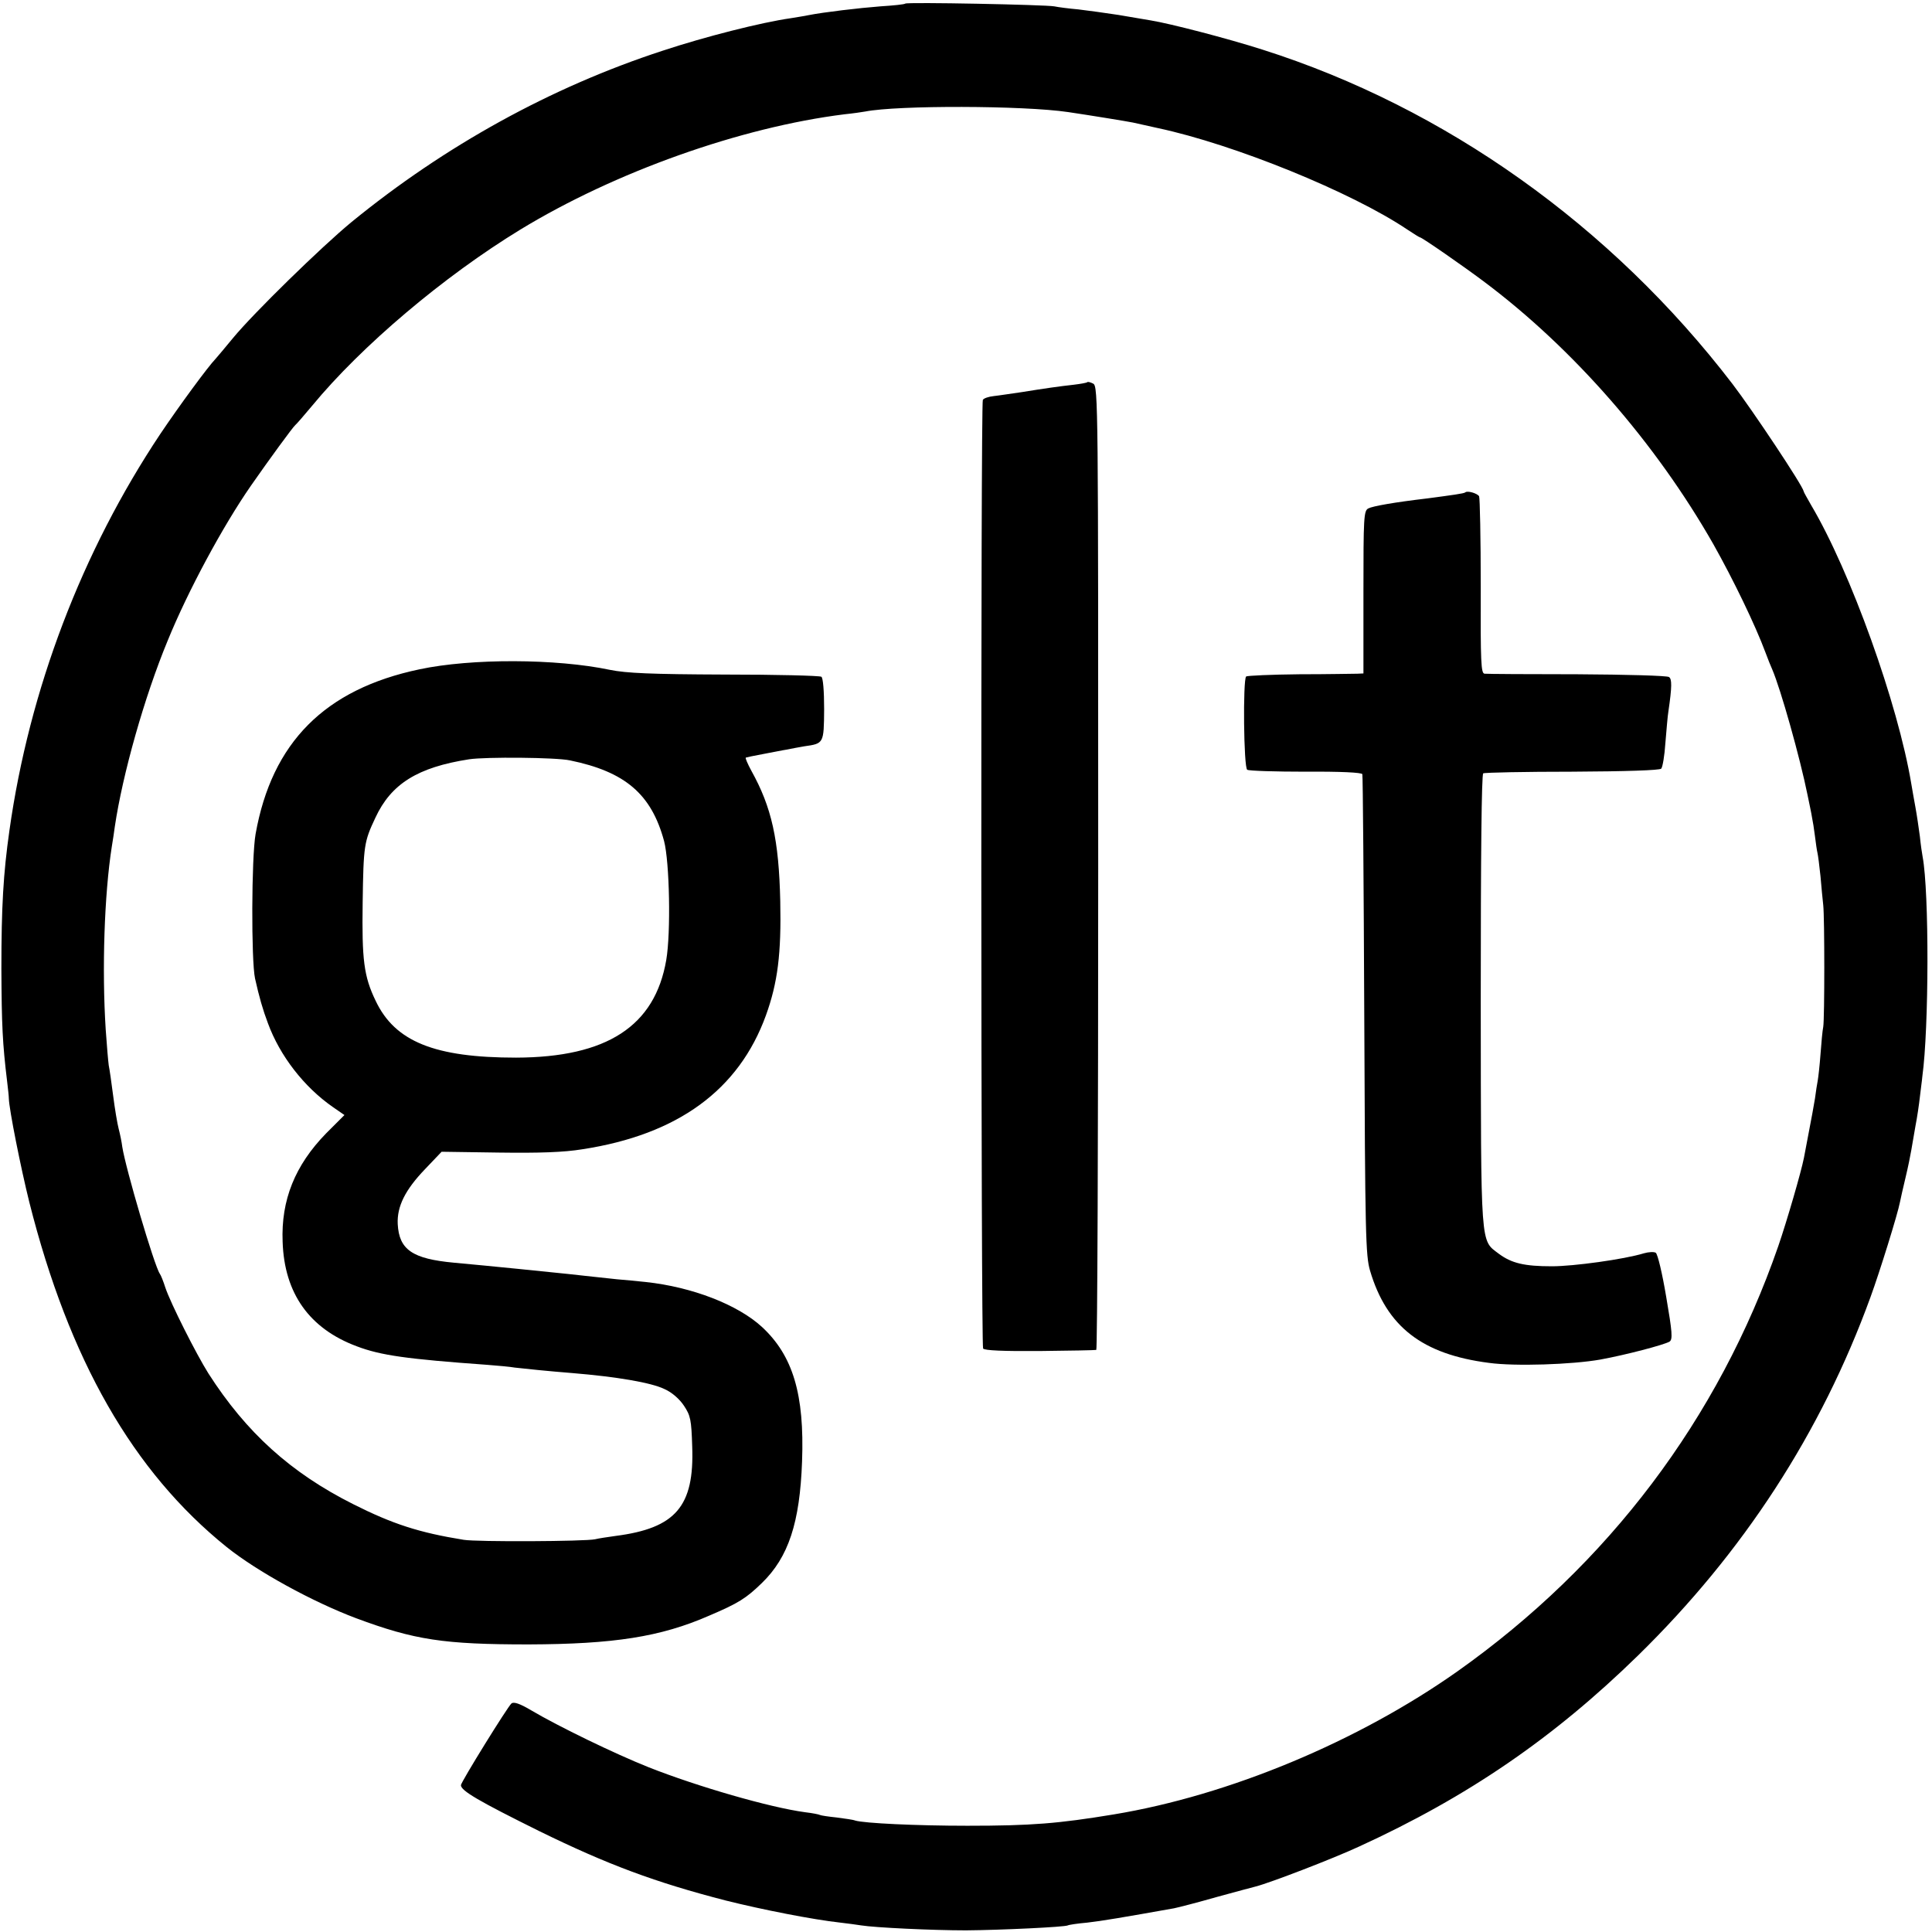 <?xml version="1.0" standalone="no"?>
<!DOCTYPE svg PUBLIC "-//W3C//DTD SVG 20010904//EN"
 "http://www.w3.org/TR/2001/REC-SVG-20010904/DTD/svg10.dtd">
<svg version="1.0" xmlns="http://www.w3.org/2000/svg"
 width="700pt" height="700pt" viewBox="0 0 700 700"
 preserveAspectRatio="xMidYMid meet">
<g transform="translate(0,700) scale(0.1,-0.1)"
fill="#000000" stroke="none">
<path d="M3280 6987 c-3 -3 -43 -7 -90 -10 -78 -6 -205 -21 -261 -32 -13 -3
-41 -7 -64 -11 -106 -15 -311 -67 -465 -118 -404 -132 -788 -344 -1127 -621
-109 -90 -353 -328 -429 -420 -27 -33 -55 -66 -62 -74 -29 -30 -133 -172 -201
-273 -284 -426 -475 -926 -547 -1438 -22 -155 -29 -275 -29 -500 1 -204 4
-270 21 -410 3 -25 6 -52 6 -60 1 -39 43 -250 74 -375 144 -572 376 -977 715
-1250 111 -89 312 -199 469 -258 212 -79 318 -95 625 -95 308 1 478 27 654
104 108 46 134 63 191 118 97 94 138 219 146 441 9 243 -33 383 -145 487 -88
81 -253 145 -421 163 -30 3 -77 8 -105 10 -110 12 -132 14 -175 19 -66 7 -283
29 -415 41 -151 14 -199 47 -204 140 -3 64 27 124 99 199 l60 63 208 -3 c146
-2 235 1 302 12 346 53 567 215 665 485 43 119 56 224 52 414 -5 223 -31 340
-105 473 -13 24 -22 45 -20 47 2 1 30 7 63 13 33 6 71 14 85 16 13 3 42 8 64
12 71 10 71 10 72 134 0 68 -4 114 -10 118 -6 4 -164 8 -351 8 -266 1 -356 5
-415 17 -195 41 -502 42 -690 2 -343 -72 -535 -265 -594 -597 -15 -85 -16
-458 -2 -523 15 -67 28 -113 47 -163 43 -117 130 -230 235 -303 l42 -29 -67
-67 c-112 -115 -163 -241 -157 -392 6 -187 97 -315 269 -379 87 -33 181 -46
472 -67 39 -3 84 -7 100 -10 34 -4 122 -13 210 -20 157 -13 284 -34 333 -58
27 -12 54 -36 70 -60 24 -36 27 -51 30 -148 8 -217 -60 -296 -278 -324 -29 -4
-62 -9 -74 -12 -35 -8 -428 -10 -476 -2 -161 26 -257 57 -400 129 -227 114
-388 260 -525 474 -44 70 -137 254 -156 311 -7 22 -16 45 -20 50 -20 29 -124
382 -136 460 -2 17 -8 46 -13 65 -5 19 -14 73 -20 120 -6 47 -13 96 -16 110
-2 14 -7 72 -11 130 -14 219 -5 489 22 662 4 24 9 57 11 73 28 189 107 470
192 675 73 179 199 413 301 560 64 92 153 214 161 220 4 3 31 34 61 70 178
216 477 469 754 638 343 209 798 371 1175 418 30 3 64 8 75 10 117 23 573 22
735 -2 75 -11 216 -34 235 -38 11 -3 52 -11 90 -20 277 -59 702 -232 903 -367
24 -16 45 -29 47 -29 7 0 158 -105 230 -159 325 -243 624 -586 833 -953 71
-126 152 -293 189 -393 8 -22 19 -49 24 -60 31 -72 101 -321 128 -455 6 -30
14 -66 16 -80 3 -14 8 -45 11 -70 3 -25 7 -52 9 -60 2 -8 7 -46 11 -85 3 -38
8 -86 10 -105 5 -47 5 -408 0 -440 -3 -14 -7 -59 -10 -100 -3 -41 -8 -84 -10
-95 -2 -11 -7 -40 -10 -65 -4 -25 -14 -79 -22 -120 -8 -41 -16 -84 -18 -95
-10 -51 -62 -230 -93 -320 -217 -626 -616 -1154 -1163 -1541 -360 -254 -827
-449 -1245 -518 -200 -33 -297 -41 -530 -41 -184 0 -375 9 -407 19 -7 3 -37 7
-67 11 -29 3 -56 7 -60 9 -3 2 -28 7 -54 10 -127 17 -390 93 -567 163 -123 49
-327 148 -425 206 -42 25 -64 32 -72 25 -14 -12 -183 -285 -183 -296 0 -20 63
-57 285 -167 247 -121 419 -185 675 -251 132 -33 315 -69 415 -80 28 -3 61 -8
75 -10 49 -8 257 -18 380 -18 126 1 358 12 369 18 3 2 35 7 70 10 53 6 130 19
315 52 15 3 85 21 155 41 69 19 133 36 141 38 51 13 278 100 375 145 393 180
704 393 1010 692 381 373 663 806 842 1298 33 90 99 302 107 345 2 11 11 50
20 88 9 37 18 82 21 100 3 17 10 57 15 87 6 30 13 78 16 105 3 28 8 61 9 75
24 174 25 668 1 796 -2 10 -7 44 -10 74 -4 30 -11 78 -16 105 -5 28 -12 66
-15 85 -48 289 -220 769 -363 1010 -14 25 -27 47 -27 50 -3 20 -186 295 -258
389 -439 573 -1041 1001 -1702 1211 -128 41 -337 95 -405 106 -19 3 -72 12
-118 20 -46 7 -111 16 -145 20 -34 3 -73 8 -87 11 -32 6 -534 16 -540 10z
m-1215 -2742 c200 -41 295 -122 341 -292 20 -76 25 -332 8 -431 -41 -240 -215
-353 -544 -354 -295 0 -439 58 -509 206 -43 89 -50 149 -47 356 3 207 5 220
46 307 57 123 153 183 340 212 59 9 315 7 365 -4z"/>
<path d="M3939 5615 c-2 -2 -24 -6 -49 -9 -54 -6 -103 -13 -190 -27 -36 -5
-80 -12 -99 -14 -19 -2 -37 -8 -40 -14 -8 -13 -7 -3424 1 -3437 5 -7 73 -10
205 -9 109 1 201 3 205 4 4 0 7 786 7 1746 0 1680 0 1745 -18 1755 -10 5 -20
8 -22 5z"/>
<path d="M5309 5216 c-4 -4 -48 -10 -139 -22 -119 -14 -197 -28 -212 -36 -17
-8 -18 -33 -18 -303 l0 -295 -22 -1 c-13 0 -107 -2 -210 -2 -102 -1 -189 -5
-193 -8 -12 -12 -9 -331 4 -338 6 -4 102 -7 212 -7 126 1 203 -3 205 -9 2 -5
5 -399 7 -875 3 -794 5 -870 21 -924 60 -203 189 -303 431 -334 94 -13 301 -6
403 12 93 17 230 53 251 65 12 8 10 34 -12 162 -14 84 -31 156 -38 160 -6 4
-26 3 -43 -2 -72 -22 -255 -47 -333 -47 -100 0 -146 11 -192 45 -68 52 -65 10
-66 916 0 533 3 821 9 825 6 3 151 6 323 6 194 1 316 5 322 11 5 6 12 47 15
93 4 46 8 98 11 115 13 89 13 117 2 124 -7 5 -156 9 -332 10 -176 0 -327 1
-336 2 -13 1 -15 38 -14 317 0 173 -3 320 -6 326 -7 11 -43 21 -50 14z"/>
</g>
</svg>
